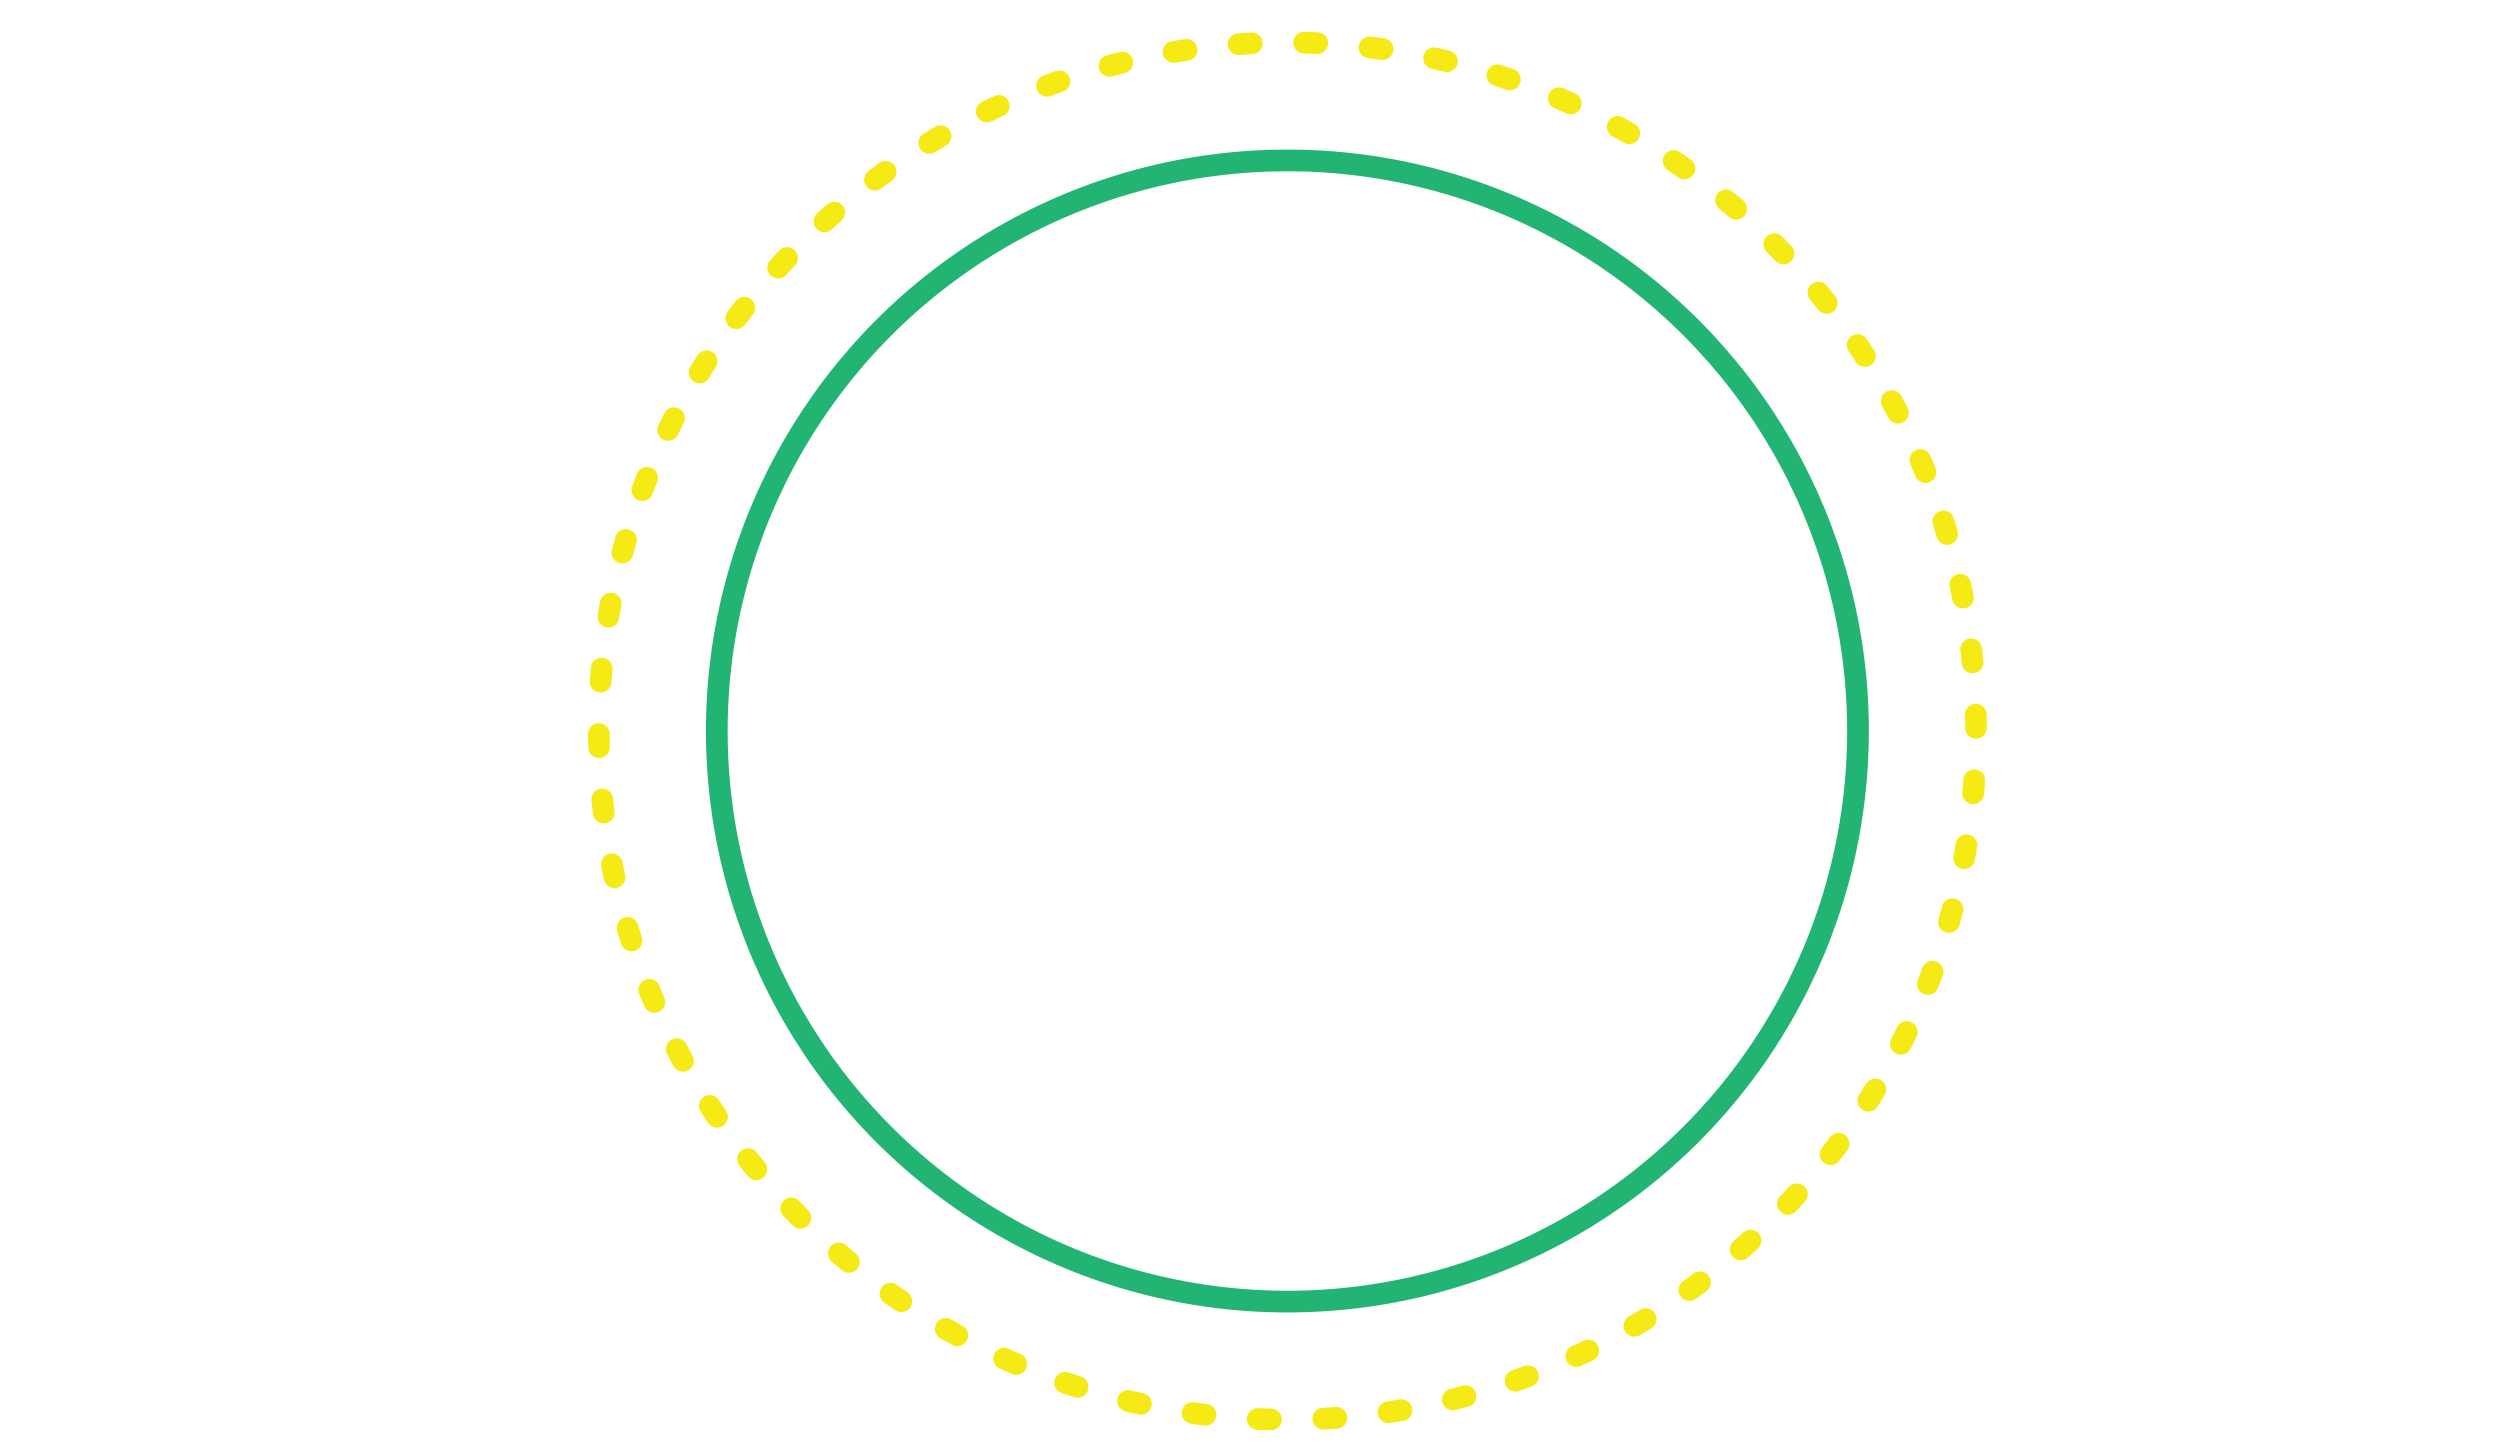 <svg id="Layer_1" data-name="Layer 1" xmlns="http://www.w3.org/2000/svg" viewBox="0 0 230.33 132.79"><defs><style>.cls-1,.cls-2{fill:none;stroke-linecap:round;stroke-linejoin:round;stroke-width:2px;}.cls-1{stroke:#f5ea14;stroke-dasharray:1.21 4.83 1.21 4.83;}.cls-2{stroke:#22b473;}</style></defs><circle class="cls-1" cx="118.61" cy="67.35" r="63.44" transform="translate(-12.88 103.6) rotate(-45)"/><circle class="cls-2" cx="118.61" cy="67.35" r="52.57"/></svg>